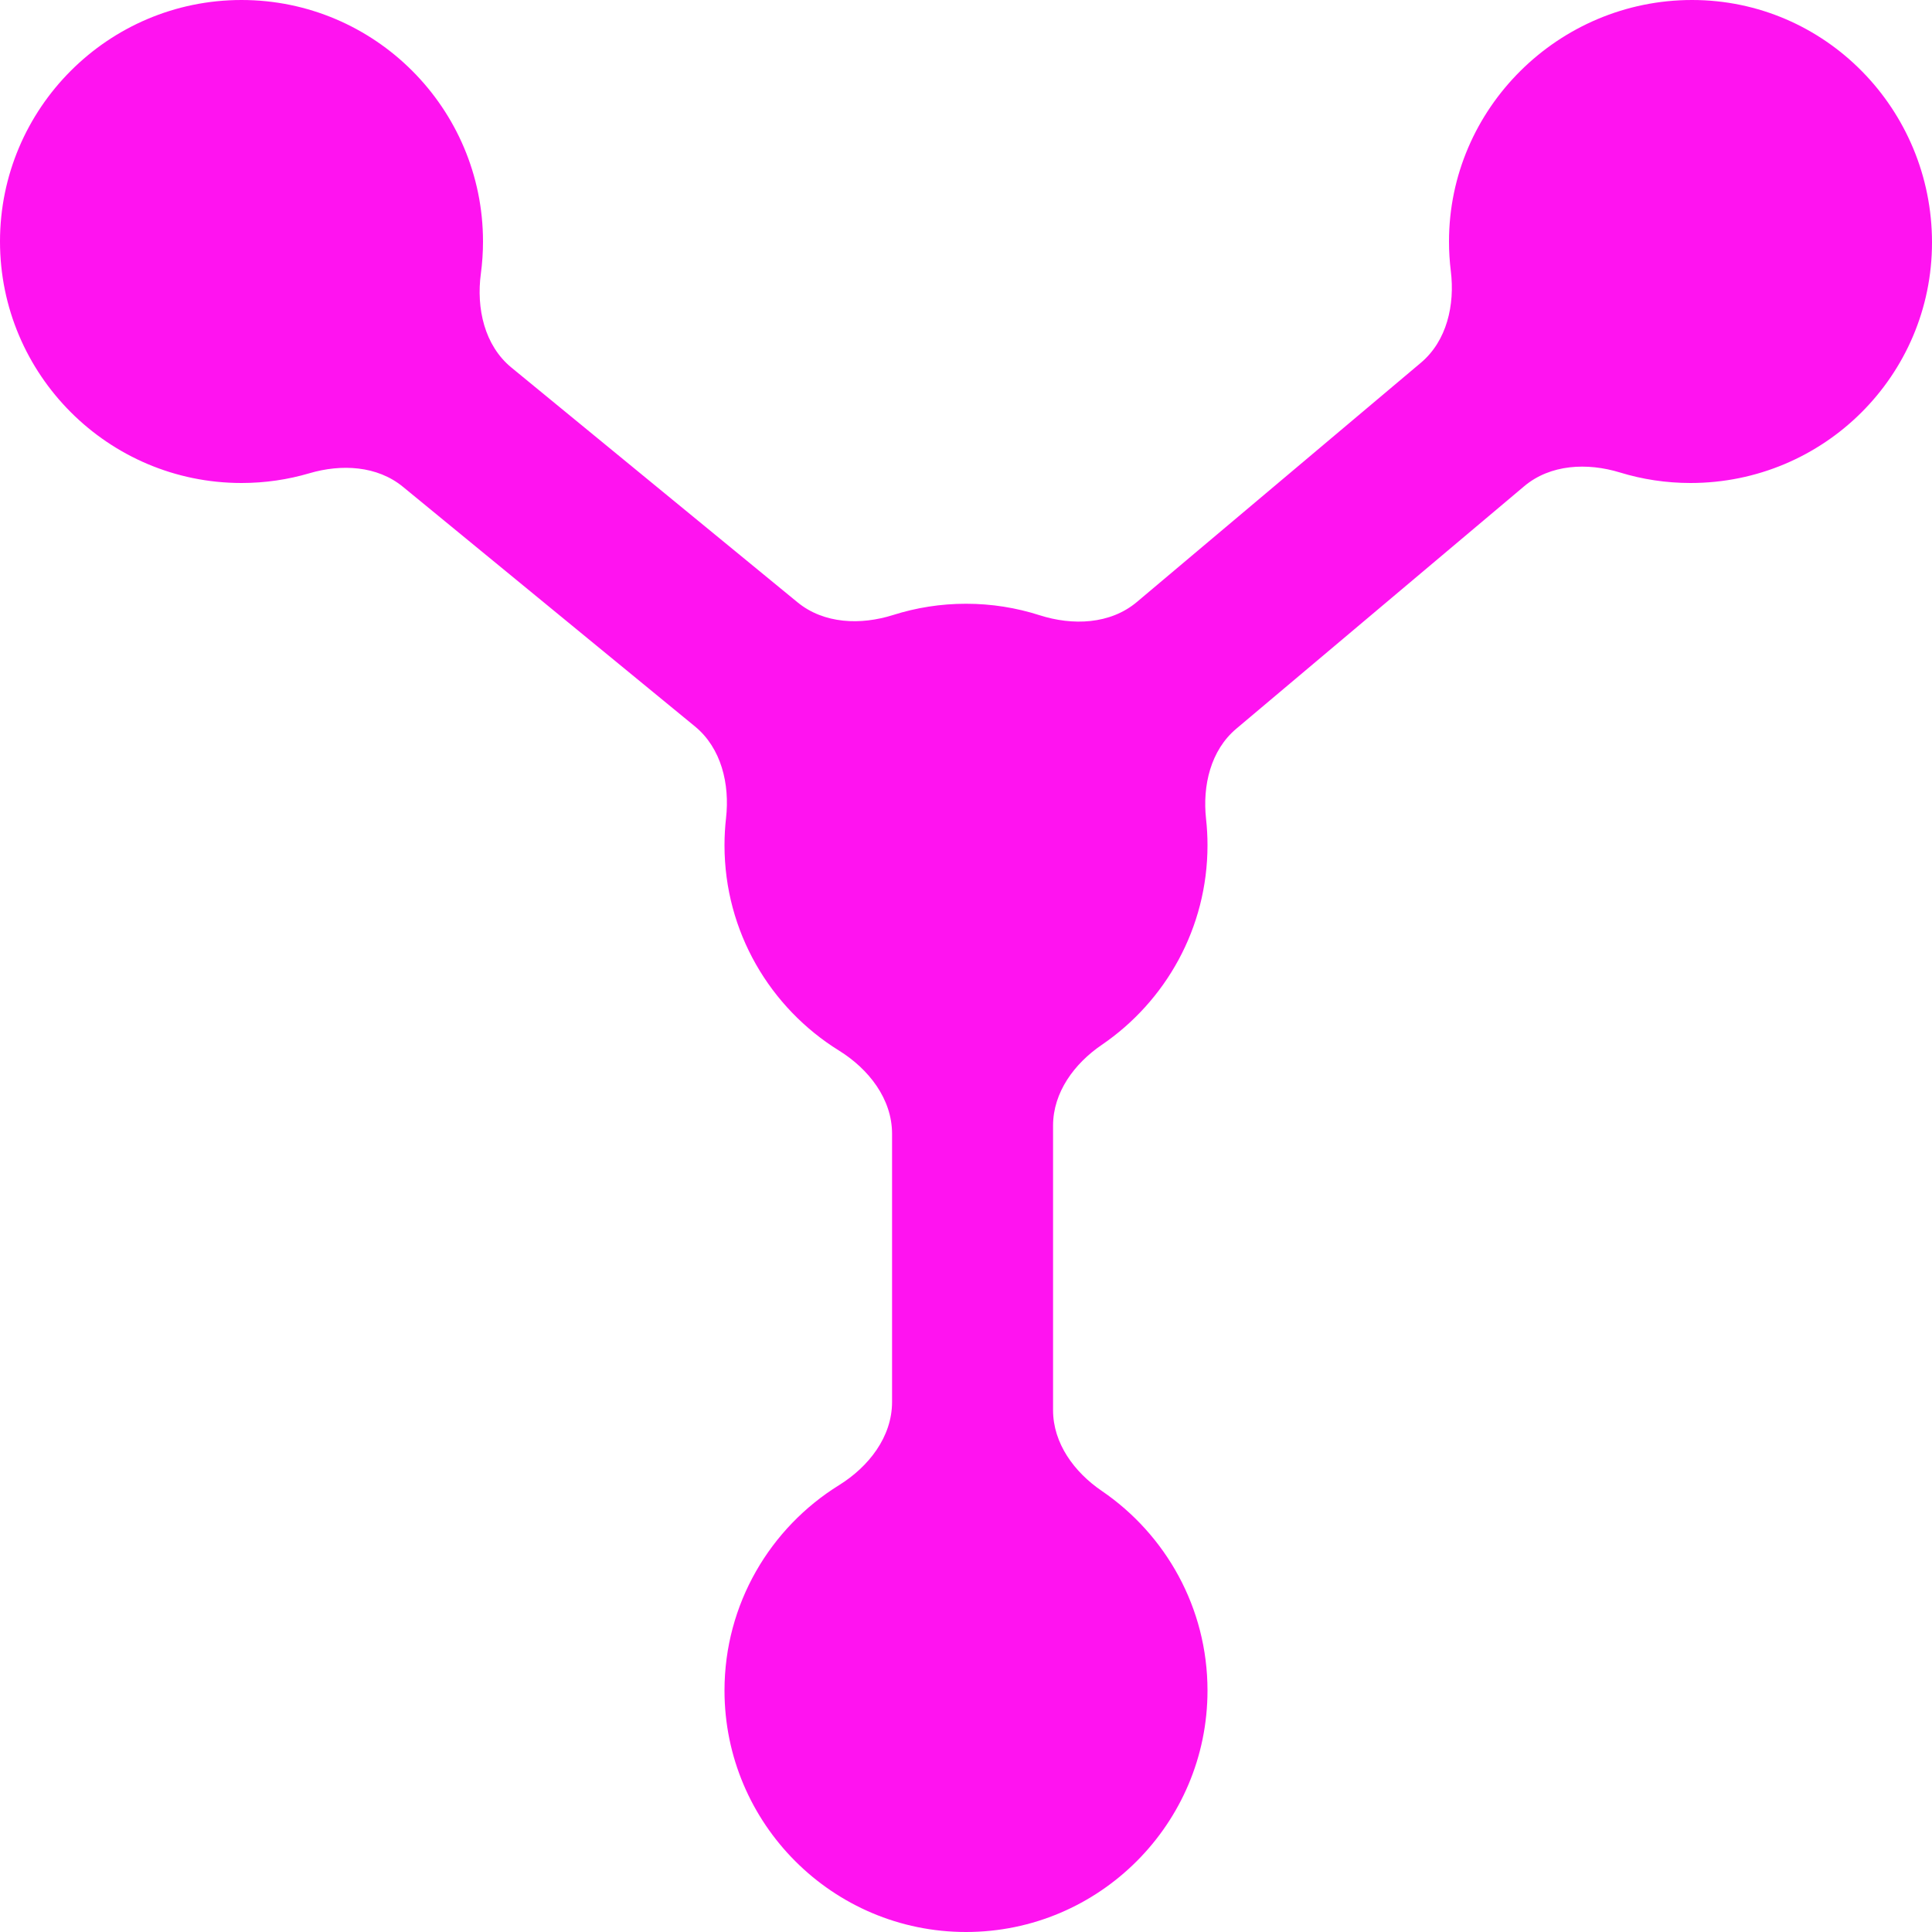 <svg width="96" height="96" viewBox="0 0 96 96" fill="none" xmlns="http://www.w3.org/2000/svg">
<path d="M48 96C41.373 96 36 90.612 36 84C36 79.699 38.274 75.917 41.688 73.799C43.164 72.883 44.326 71.4 44.326 69.663V56.338C44.326 54.601 43.164 53.118 41.688 52.202C38.274 50.084 36 46.301 36 42C36 41.544 36.026 41.093 36.076 40.65C36.267 38.962 35.845 37.174 34.532 36.096L20.019 24.187C18.741 23.138 16.963 23.049 15.377 23.515C14.306 23.831 13.173 24 12 24C5.373 24 0 18.611 5.72205e-06 12C5.72205e-06 5.388 5.373 5.72205e-06 12 5.72205e-06C18.627 5.72205e-06 24 5.388 24 12C24 12.541 23.964 13.073 23.894 13.595C23.662 15.319 24.069 17.162 25.414 18.266L39.628 29.928C40.938 31.003 42.767 31.07 44.382 30.558C45.524 30.196 46.739 30 48 30C49.275 30 50.504 30.2 51.656 30.57C53.3 31.097 55.169 31.025 56.49 29.913L70.602 18.026C71.897 16.935 72.297 15.15 72.09 13.469C72.031 12.988 72 12.497 72 12C72 5.388 77.448 5.14984e-05 84.075 5.72205e-06C90.703 5.72205e-06 96 5.437 96 12.049C96 18.66 90.627 24 84 24C82.781 24 81.605 23.817 80.496 23.478C78.871 22.98 77.035 23.066 75.735 24.162L61.43 36.21C60.155 37.284 59.747 39.033 59.928 40.691C59.976 41.121 60 41.558 60 42C60 46.116 57.917 49.756 54.746 51.919C53.381 52.849 52.326 54.28 52.326 55.931V70.07C52.326 71.721 53.381 73.152 54.746 74.082C57.917 76.244 60 79.884 60 84C60 90.612 54.627 96 48 96Z" fill="#FF13F0"></path>
</svg>
